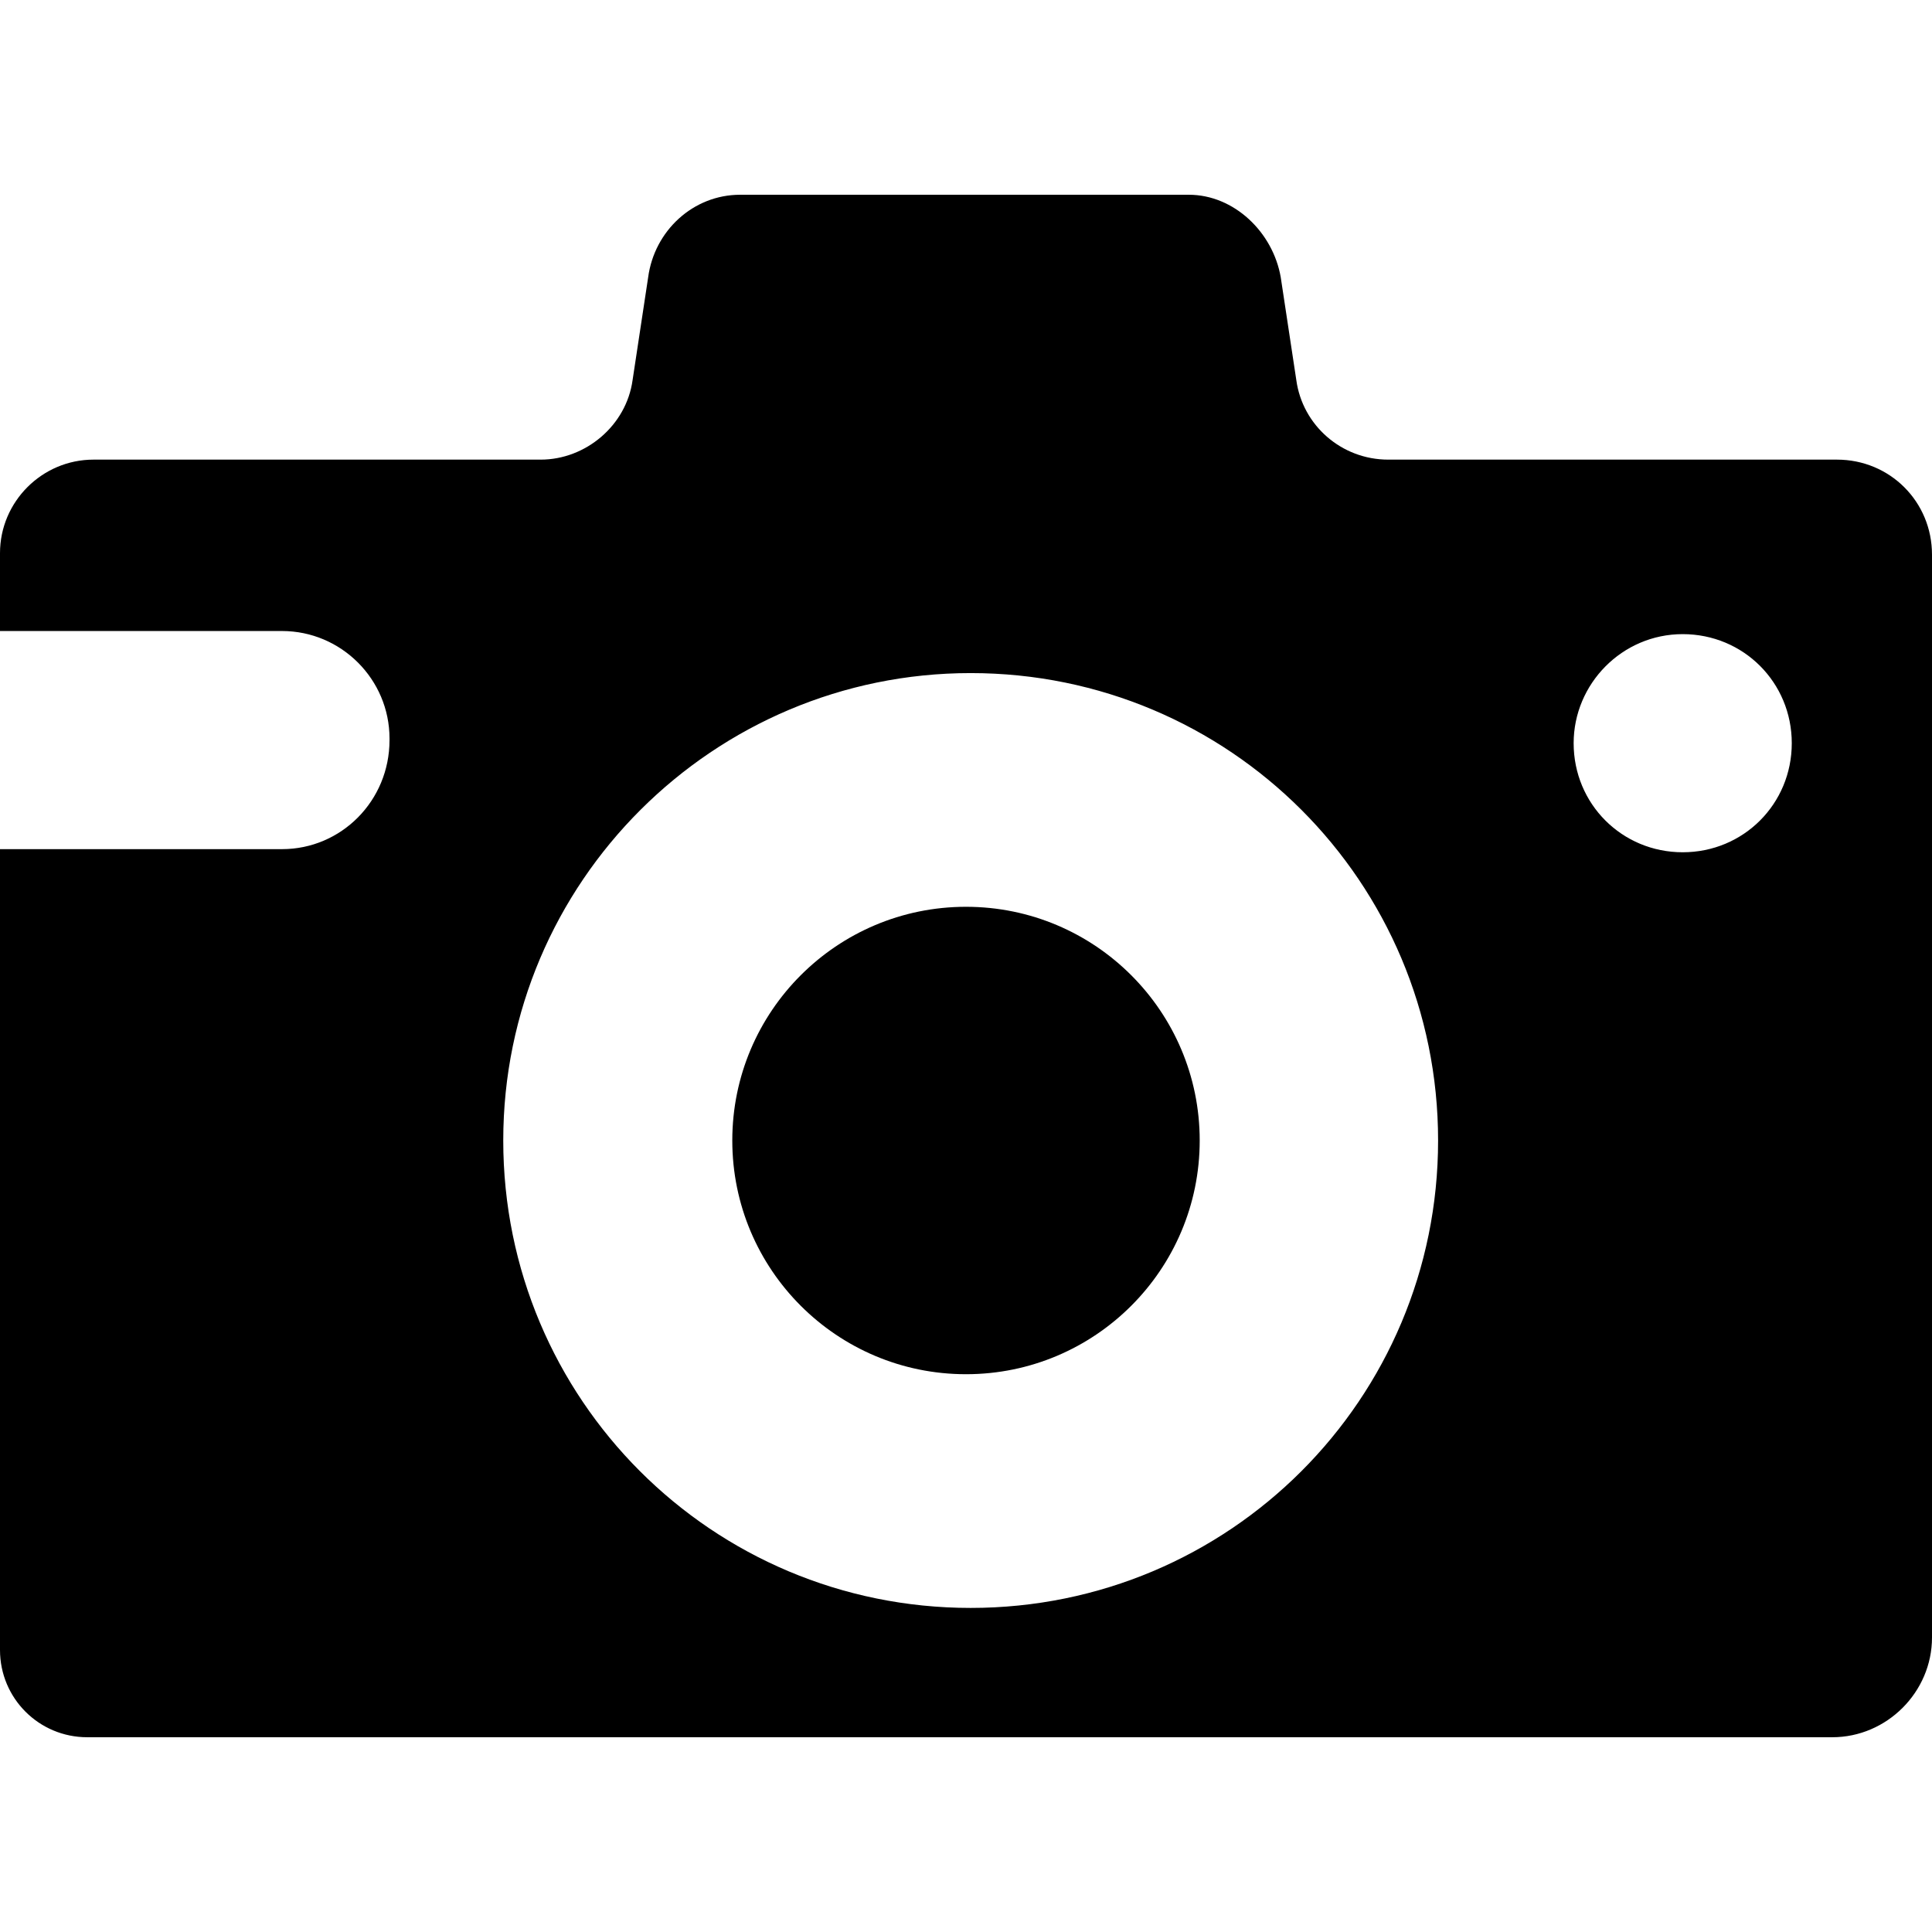 <?xml version="1.0" encoding="iso-8859-1"?>
<!-- Uploaded to: SVG Repo, www.svgrepo.com, Generator: SVG Repo Mixer Tools -->
<!DOCTYPE svg PUBLIC "-//W3C//DTD SVG 1.1//EN" "http://www.w3.org/Graphics/SVG/1.1/DTD/svg11.dtd">
<svg fill="#000000" version="1.1" id="Capa_1" xmlns="http://www.w3.org/2000/svg" xmlns:xlink="http://www.w3.org/1999/xlink" 
	 width="800px" height="800px" viewBox="0 0 124 124" xml:space="preserve">
<g>
	<path d="M18.1,54.5H0v51.4c0,3.1,2.5,5.6,5.6,5.6h112c3.5,0,6.4-2.9,6.4-6.4V35.6c0-3.4-2.7-6.1-6.1-6.1H89.1
		c-3,0-5.5-2.2-5.899-5.1l-1-6.6c-0.5-2.9-3-5.3-5.9-5.3H47.5c-3,0-5.5,2.3-5.9,5.3l-1,6.6c-0.4,2.9-3,5.1-5.9,5.1H6
		c-3.3,0-6,2.7-6,6v5h18.1c3.8,0,6.9,3.1,6.9,6.9v0.1C25,51.4,21.9,54.5,18.1,54.5z M108,40.7c3.9,0,7,3.1,7,7c0,3.9-3.1,7-7,7
		s-7-3.1-7-7C101,43.9,104.1,40.7,108,40.7z M62.3,43.2c16.601,0,30,13.4,30,30c0,16.6-13.399,30-30,30c-16.6,0-30-13.4-30-30
		C32.3,56.6,45.8,43.2,62.3,43.2z"/>
	<circle cx="62" cy="73.2" r="15"/>
</g>
</svg>